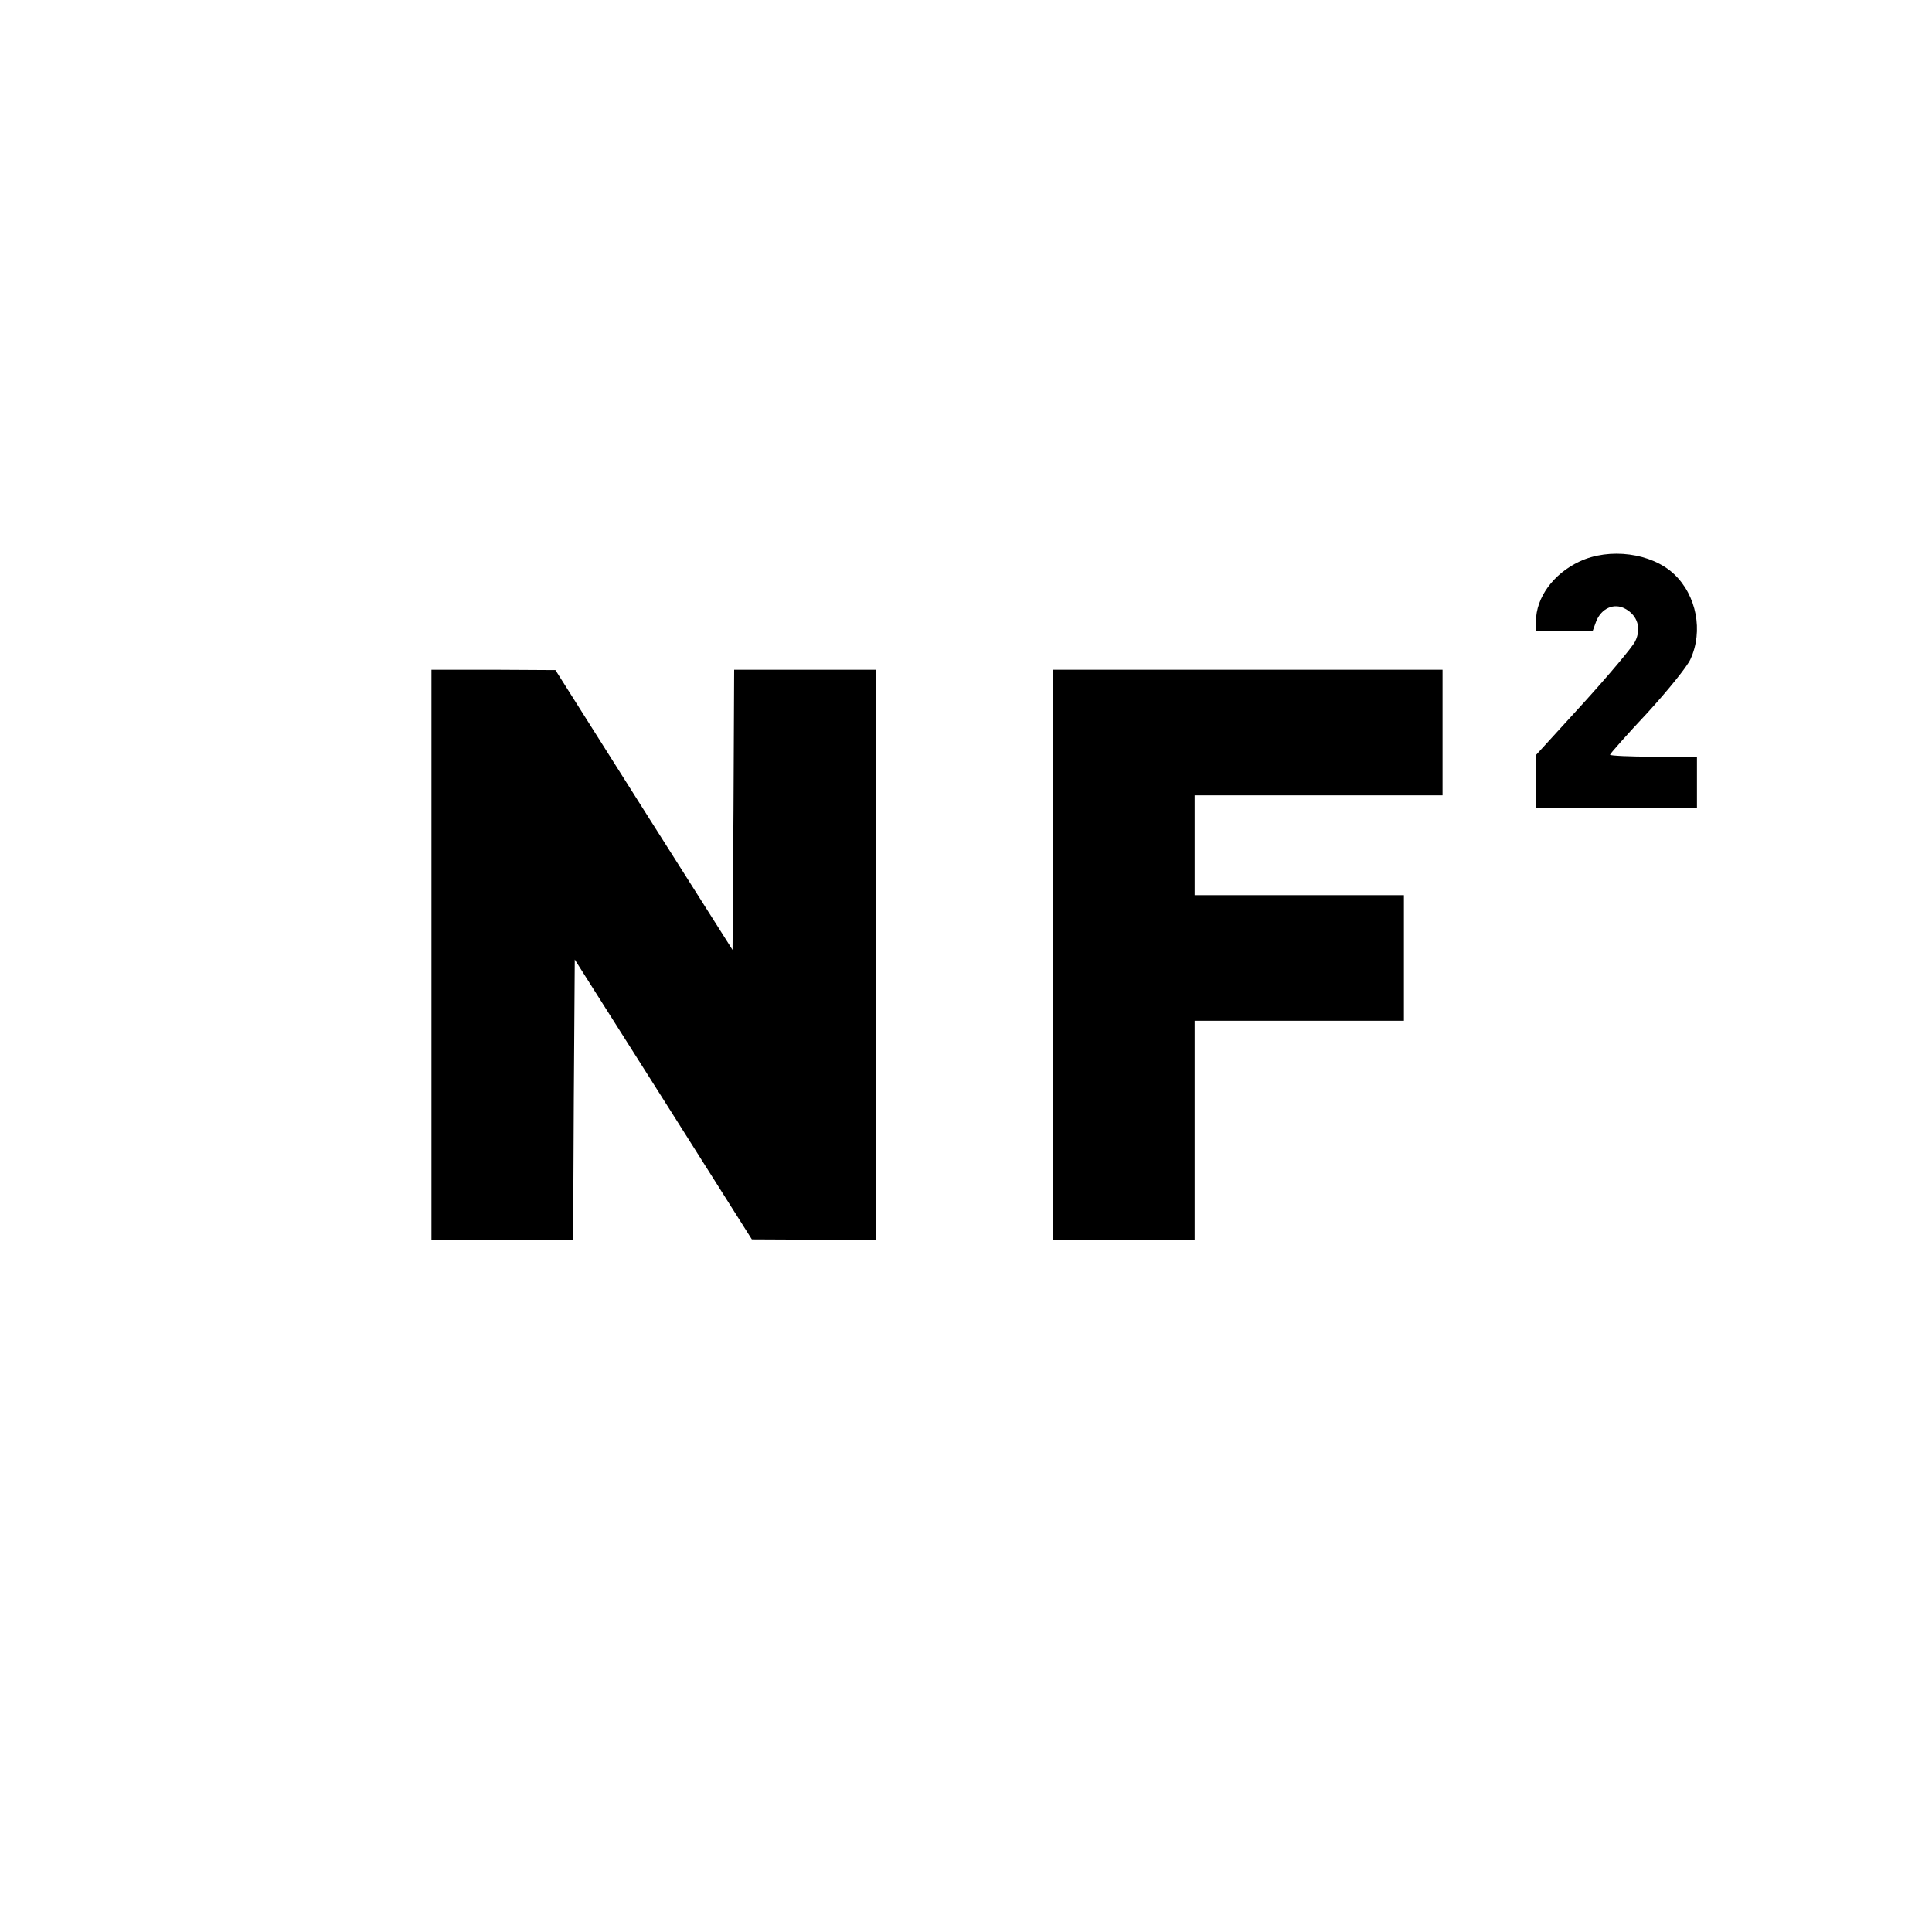 <svg width="50" height="50" viewBox="0 0 50 50" fill="none" xmlns="http://www.w3.org/2000/svg">
<path d="M40.875 14.533C40.2 14.85 39.75 15.466 39.75 16.083V16.333H40.483H41.217L41.308 16.083C41.442 15.742 41.775 15.591 42.067 15.758C42.383 15.933 42.483 16.267 42.317 16.6C42.242 16.75 41.633 17.475 40.967 18.208L39.75 19.541V20.225V20.916H41.833H43.917V20.25V19.583H42.792C42.175 19.583 41.667 19.558 41.667 19.533C41.667 19.508 42.1 19.017 42.633 18.45C43.158 17.875 43.667 17.25 43.75 17.058C44.083 16.333 43.908 15.408 43.325 14.858C42.742 14.308 41.65 14.166 40.875 14.533Z" fill="black"/>
<path d="M11.166 24.708V32.083H13H14.833L14.85 28.458L14.875 24.833L17.166 28.45L19.458 32.075L21.067 32.083H22.666V24.708V17.333H20.833H19L18.983 20.958L18.958 24.583L16.666 20.967L14.375 17.342L12.775 17.333H11.166V24.708Z" fill="black"/>
<path d="M27.25 24.708V32.083H29.083H30.917V29.25V26.417H33.625H36.333V24.792V23.167H33.625H30.917V21.875V20.583H34.125H37.333V18.958V17.333H32.292H27.25V24.708Z" fill="black"/>
</svg>
